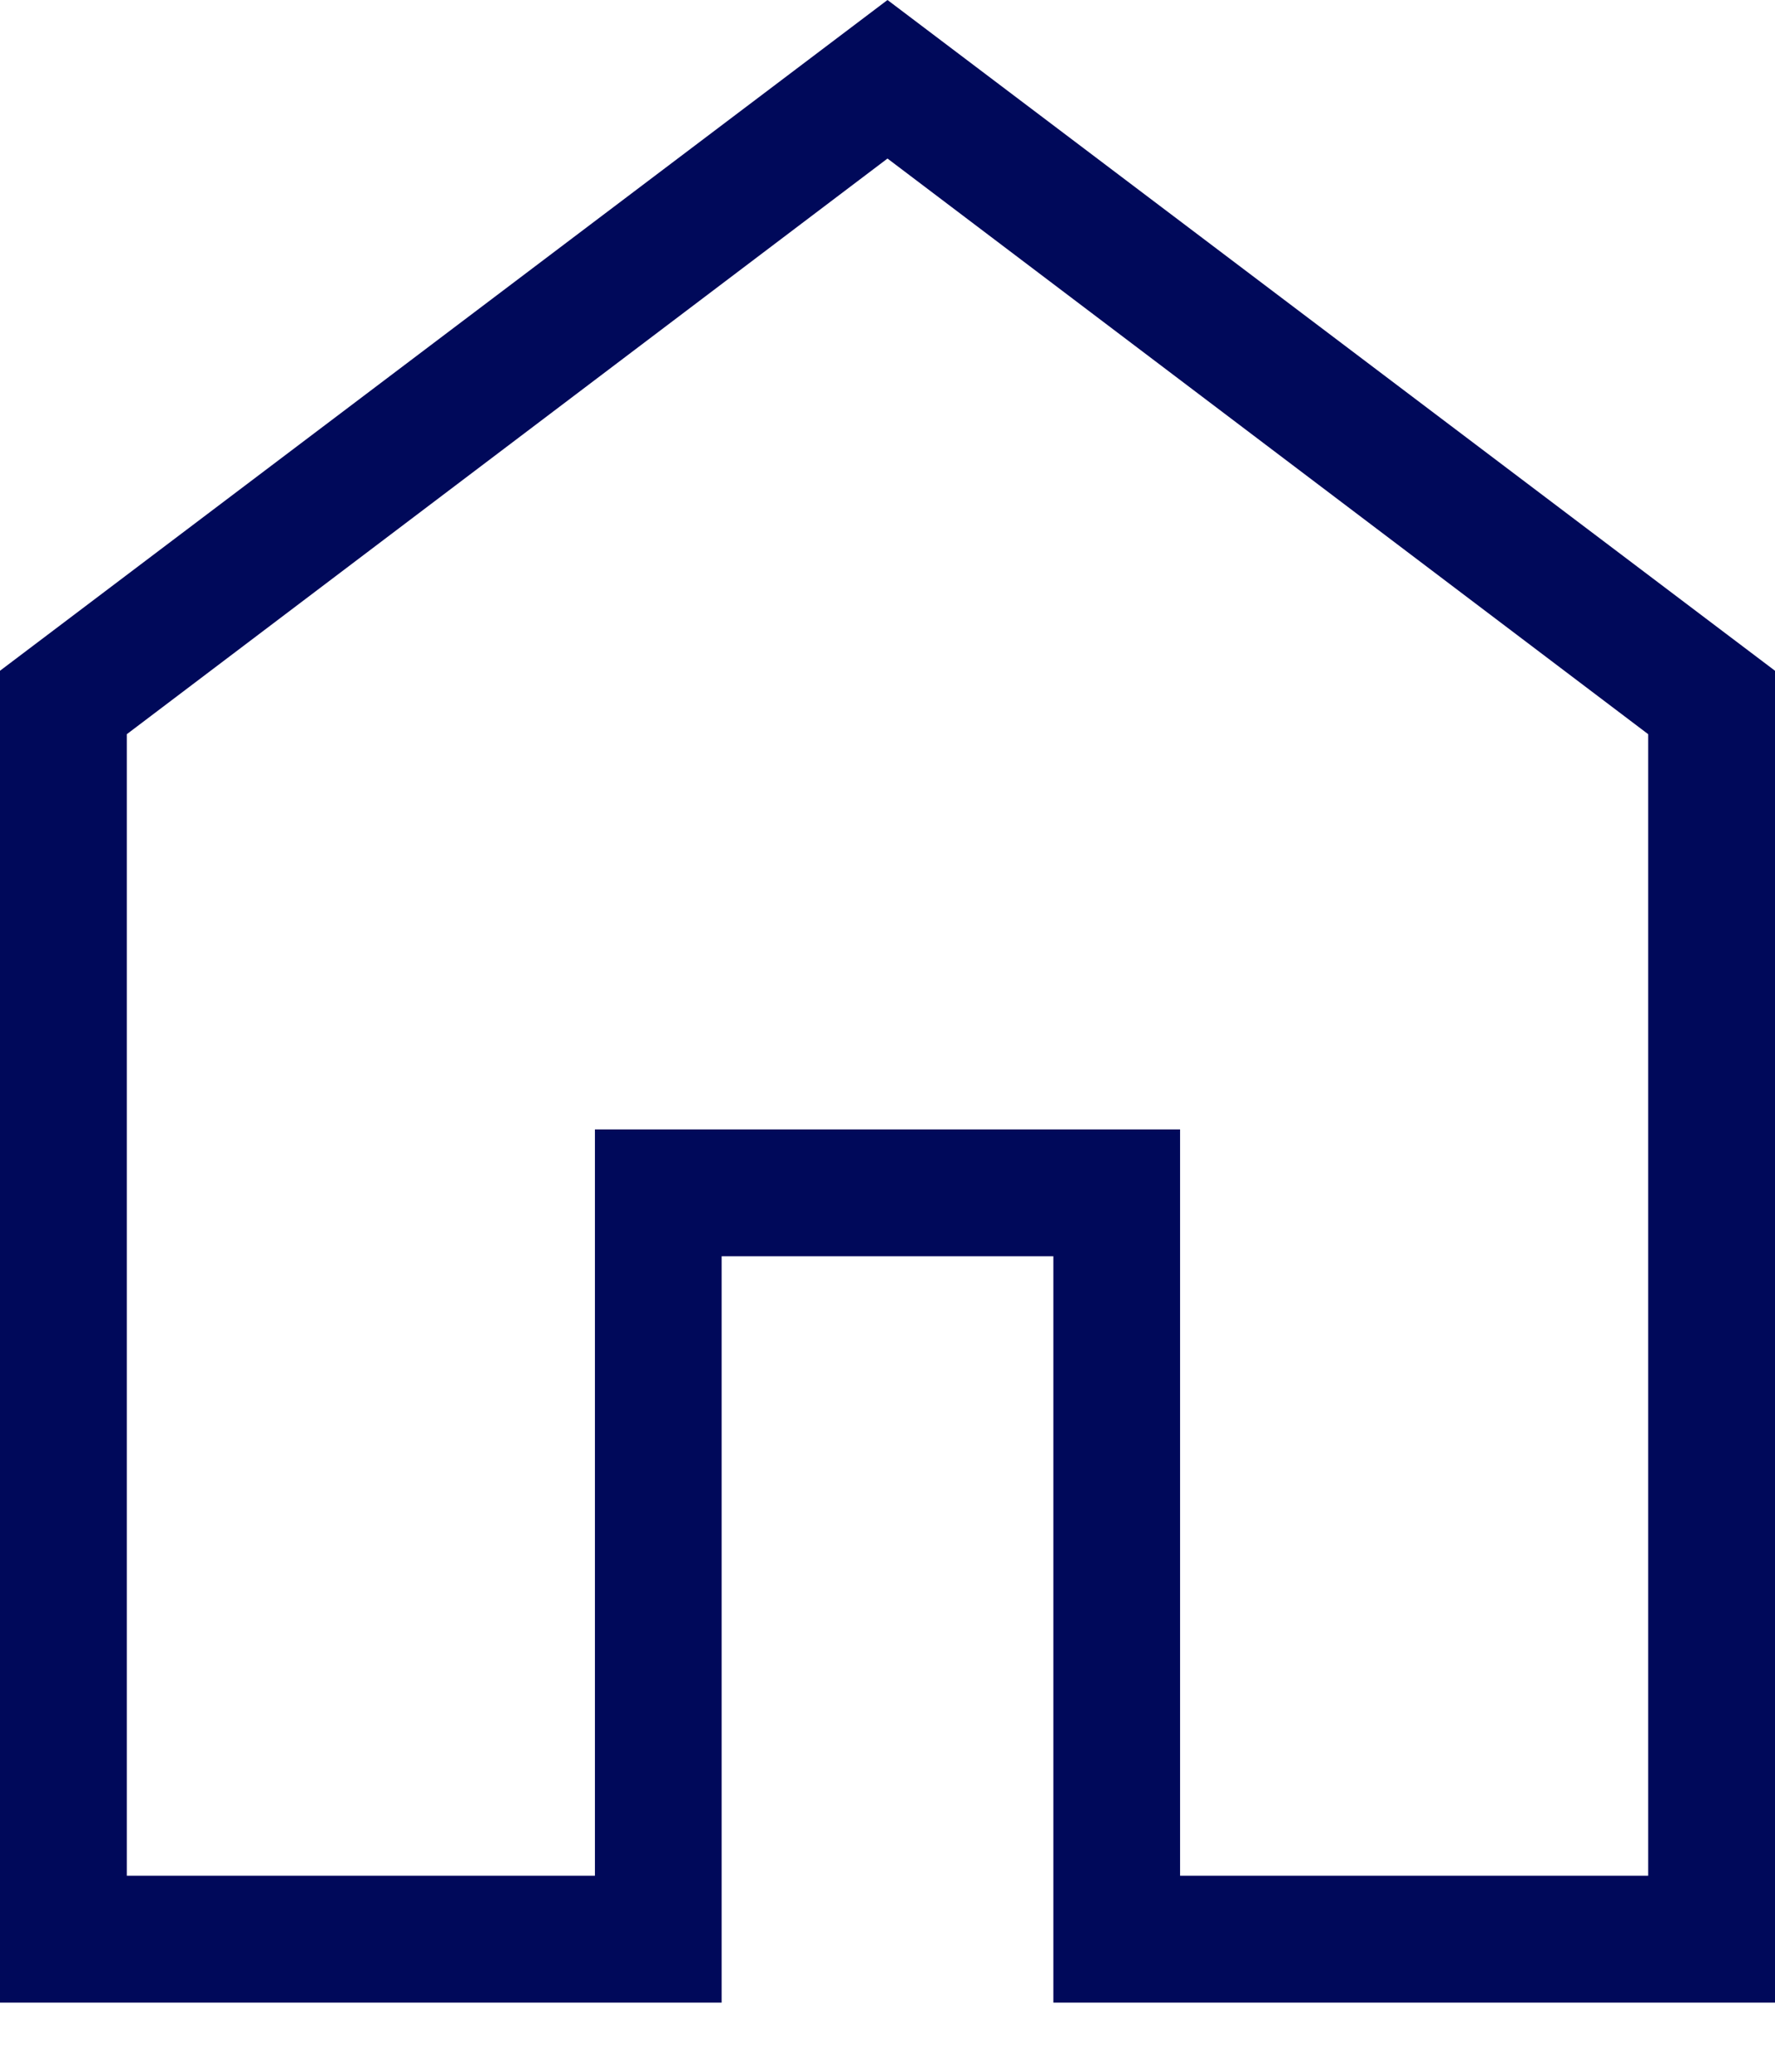 <svg width="18" height="21" viewBox="0 0 18 21" fill="none" xmlns="http://www.w3.org/2000/svg">
<path d="M1.286 19.013H6.033V11.448H11.967V19.013H16.714V7.442L9 1.607L1.286 7.442V19.013ZM0 20.299V6.799L9 0L18 6.799V20.299H10.682V12.734H7.318V20.299H0Z" fill="#00095A"/>
</svg>

